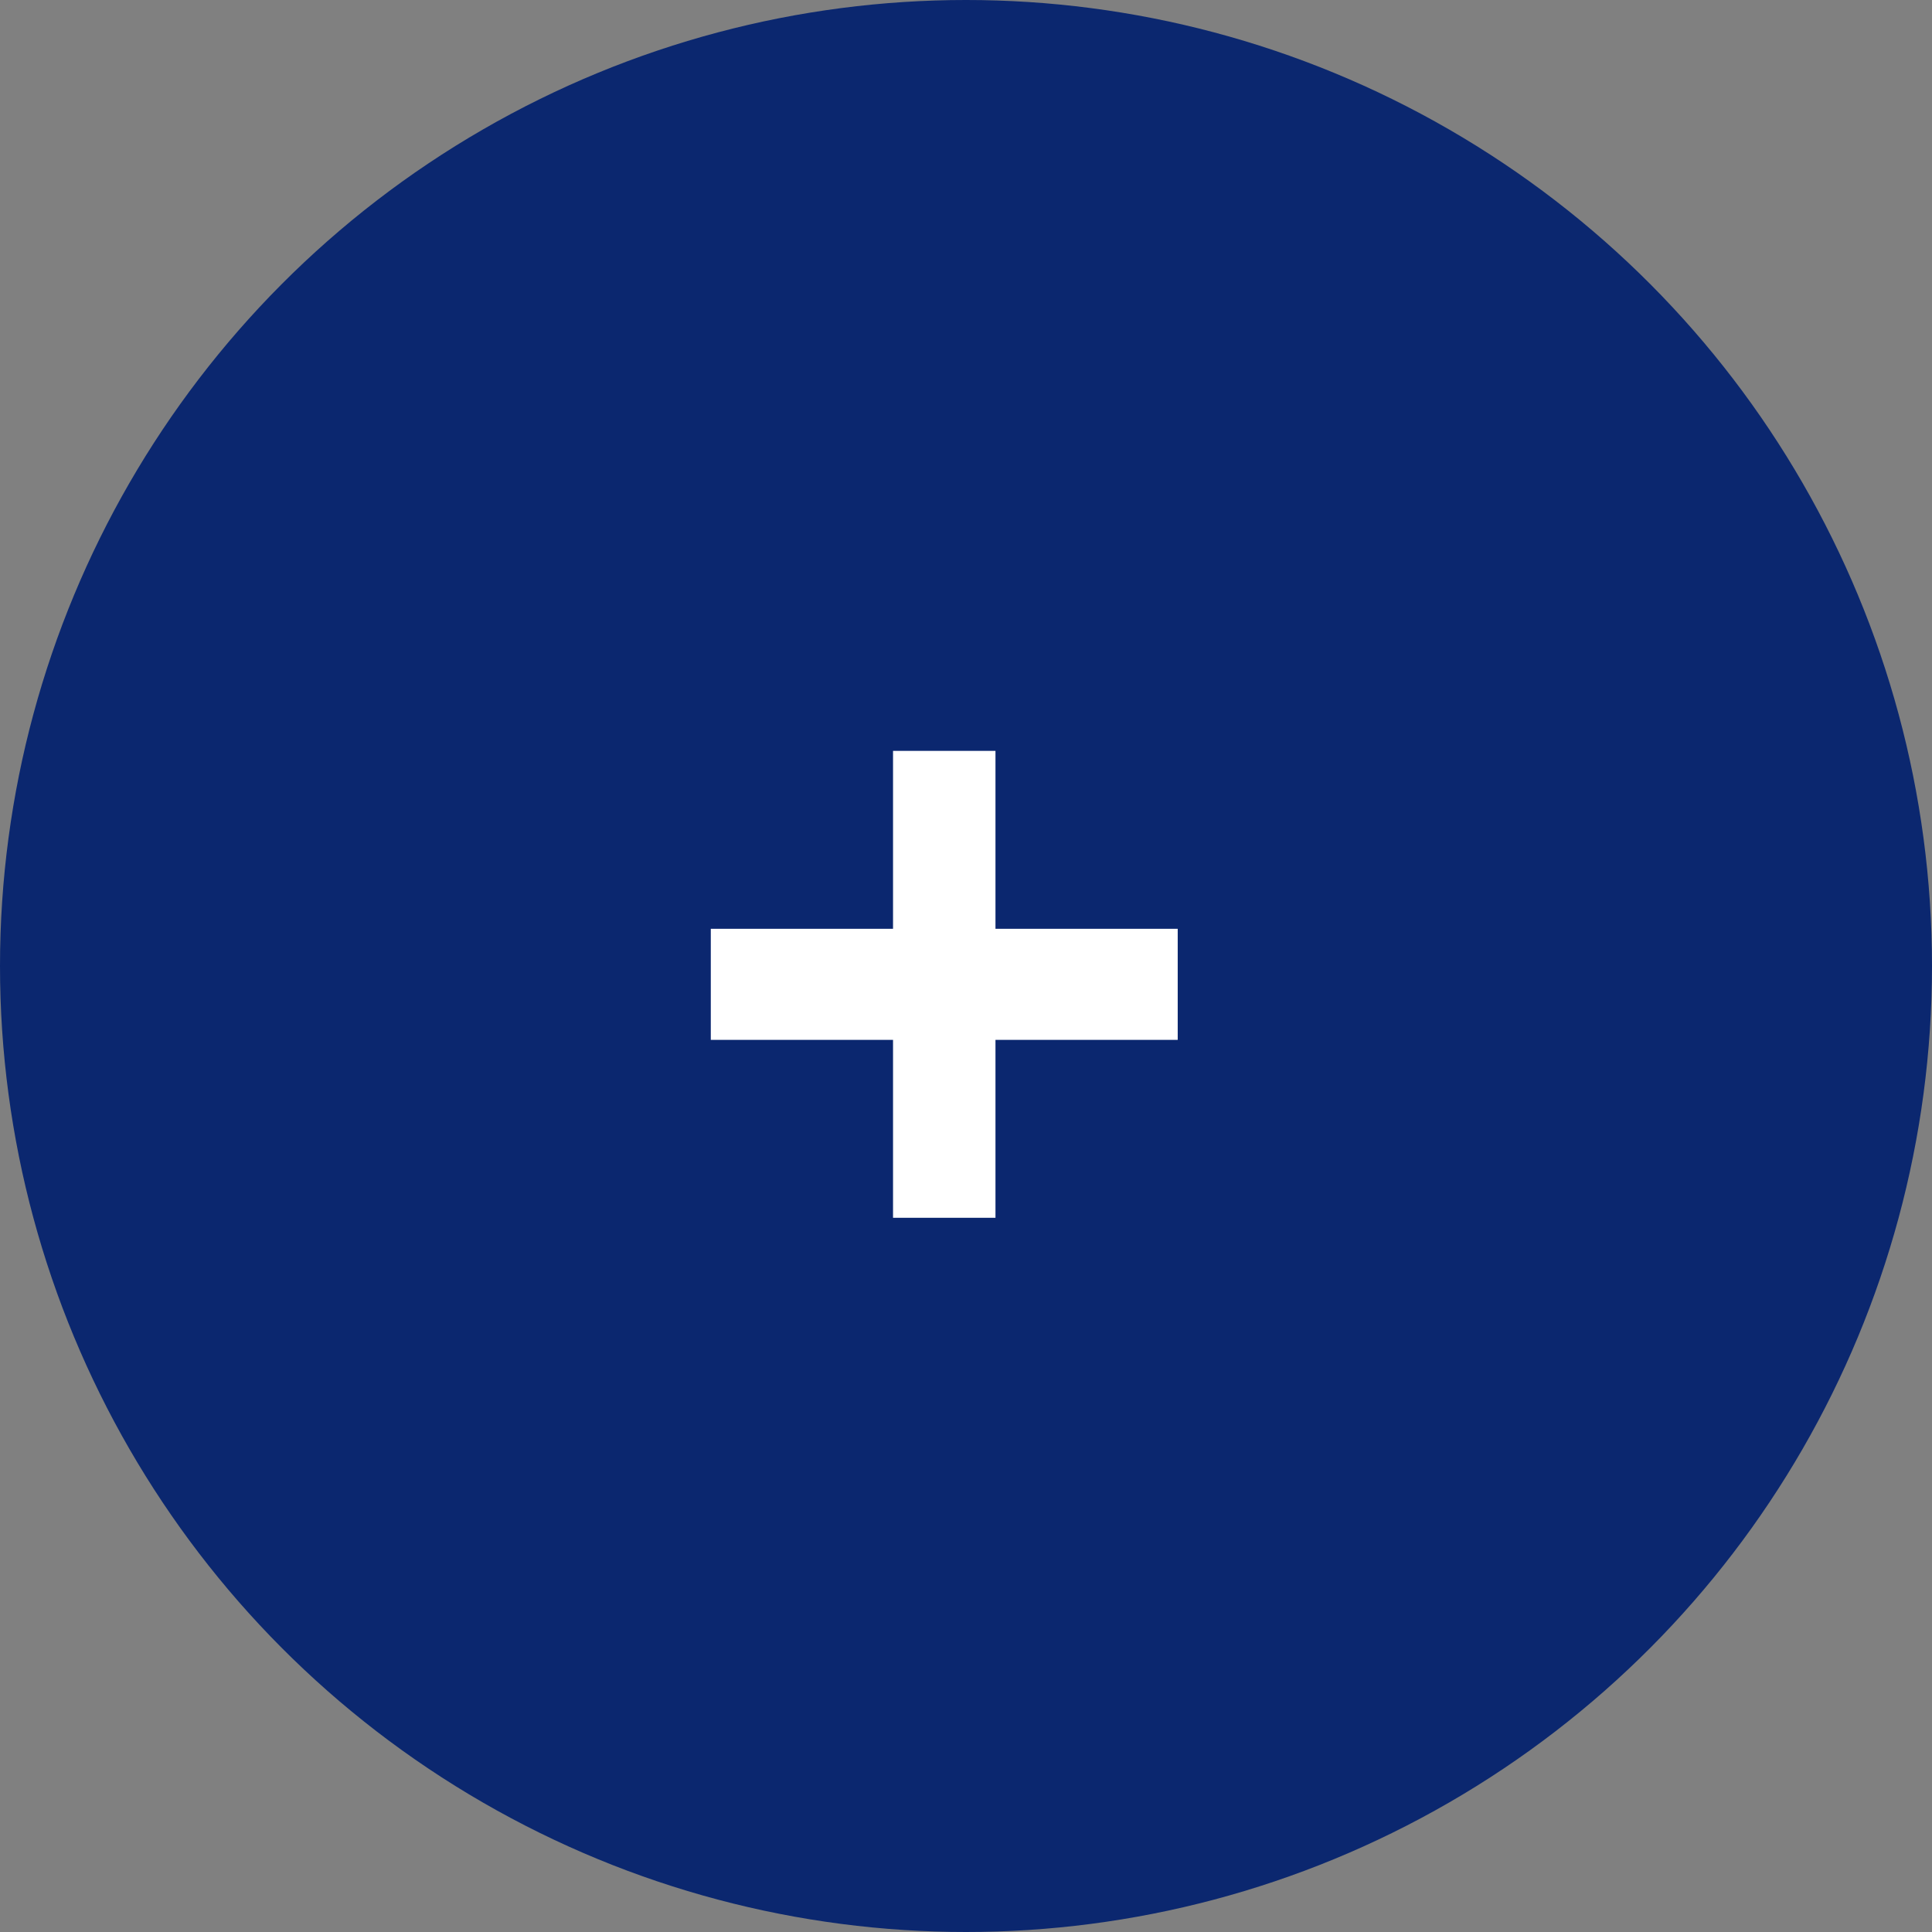 <?xml version="1.0" encoding="UTF-8"?> <svg xmlns="http://www.w3.org/2000/svg" width="86" height="86" viewBox="0 0 86 86" fill="none"><rect x="0" y="0" width="86" height="86" fill="#808080" stroke="none"/> <circle cx="43" cy="43" r="43" fill="#0B276F"></circle> <path d="M39.752 41.344H31.64V46.288H39.752V54.208H44.312V46.288H52.424V41.344H44.312V33.424H39.752V41.344Z" fill="white"></path> </svg> 